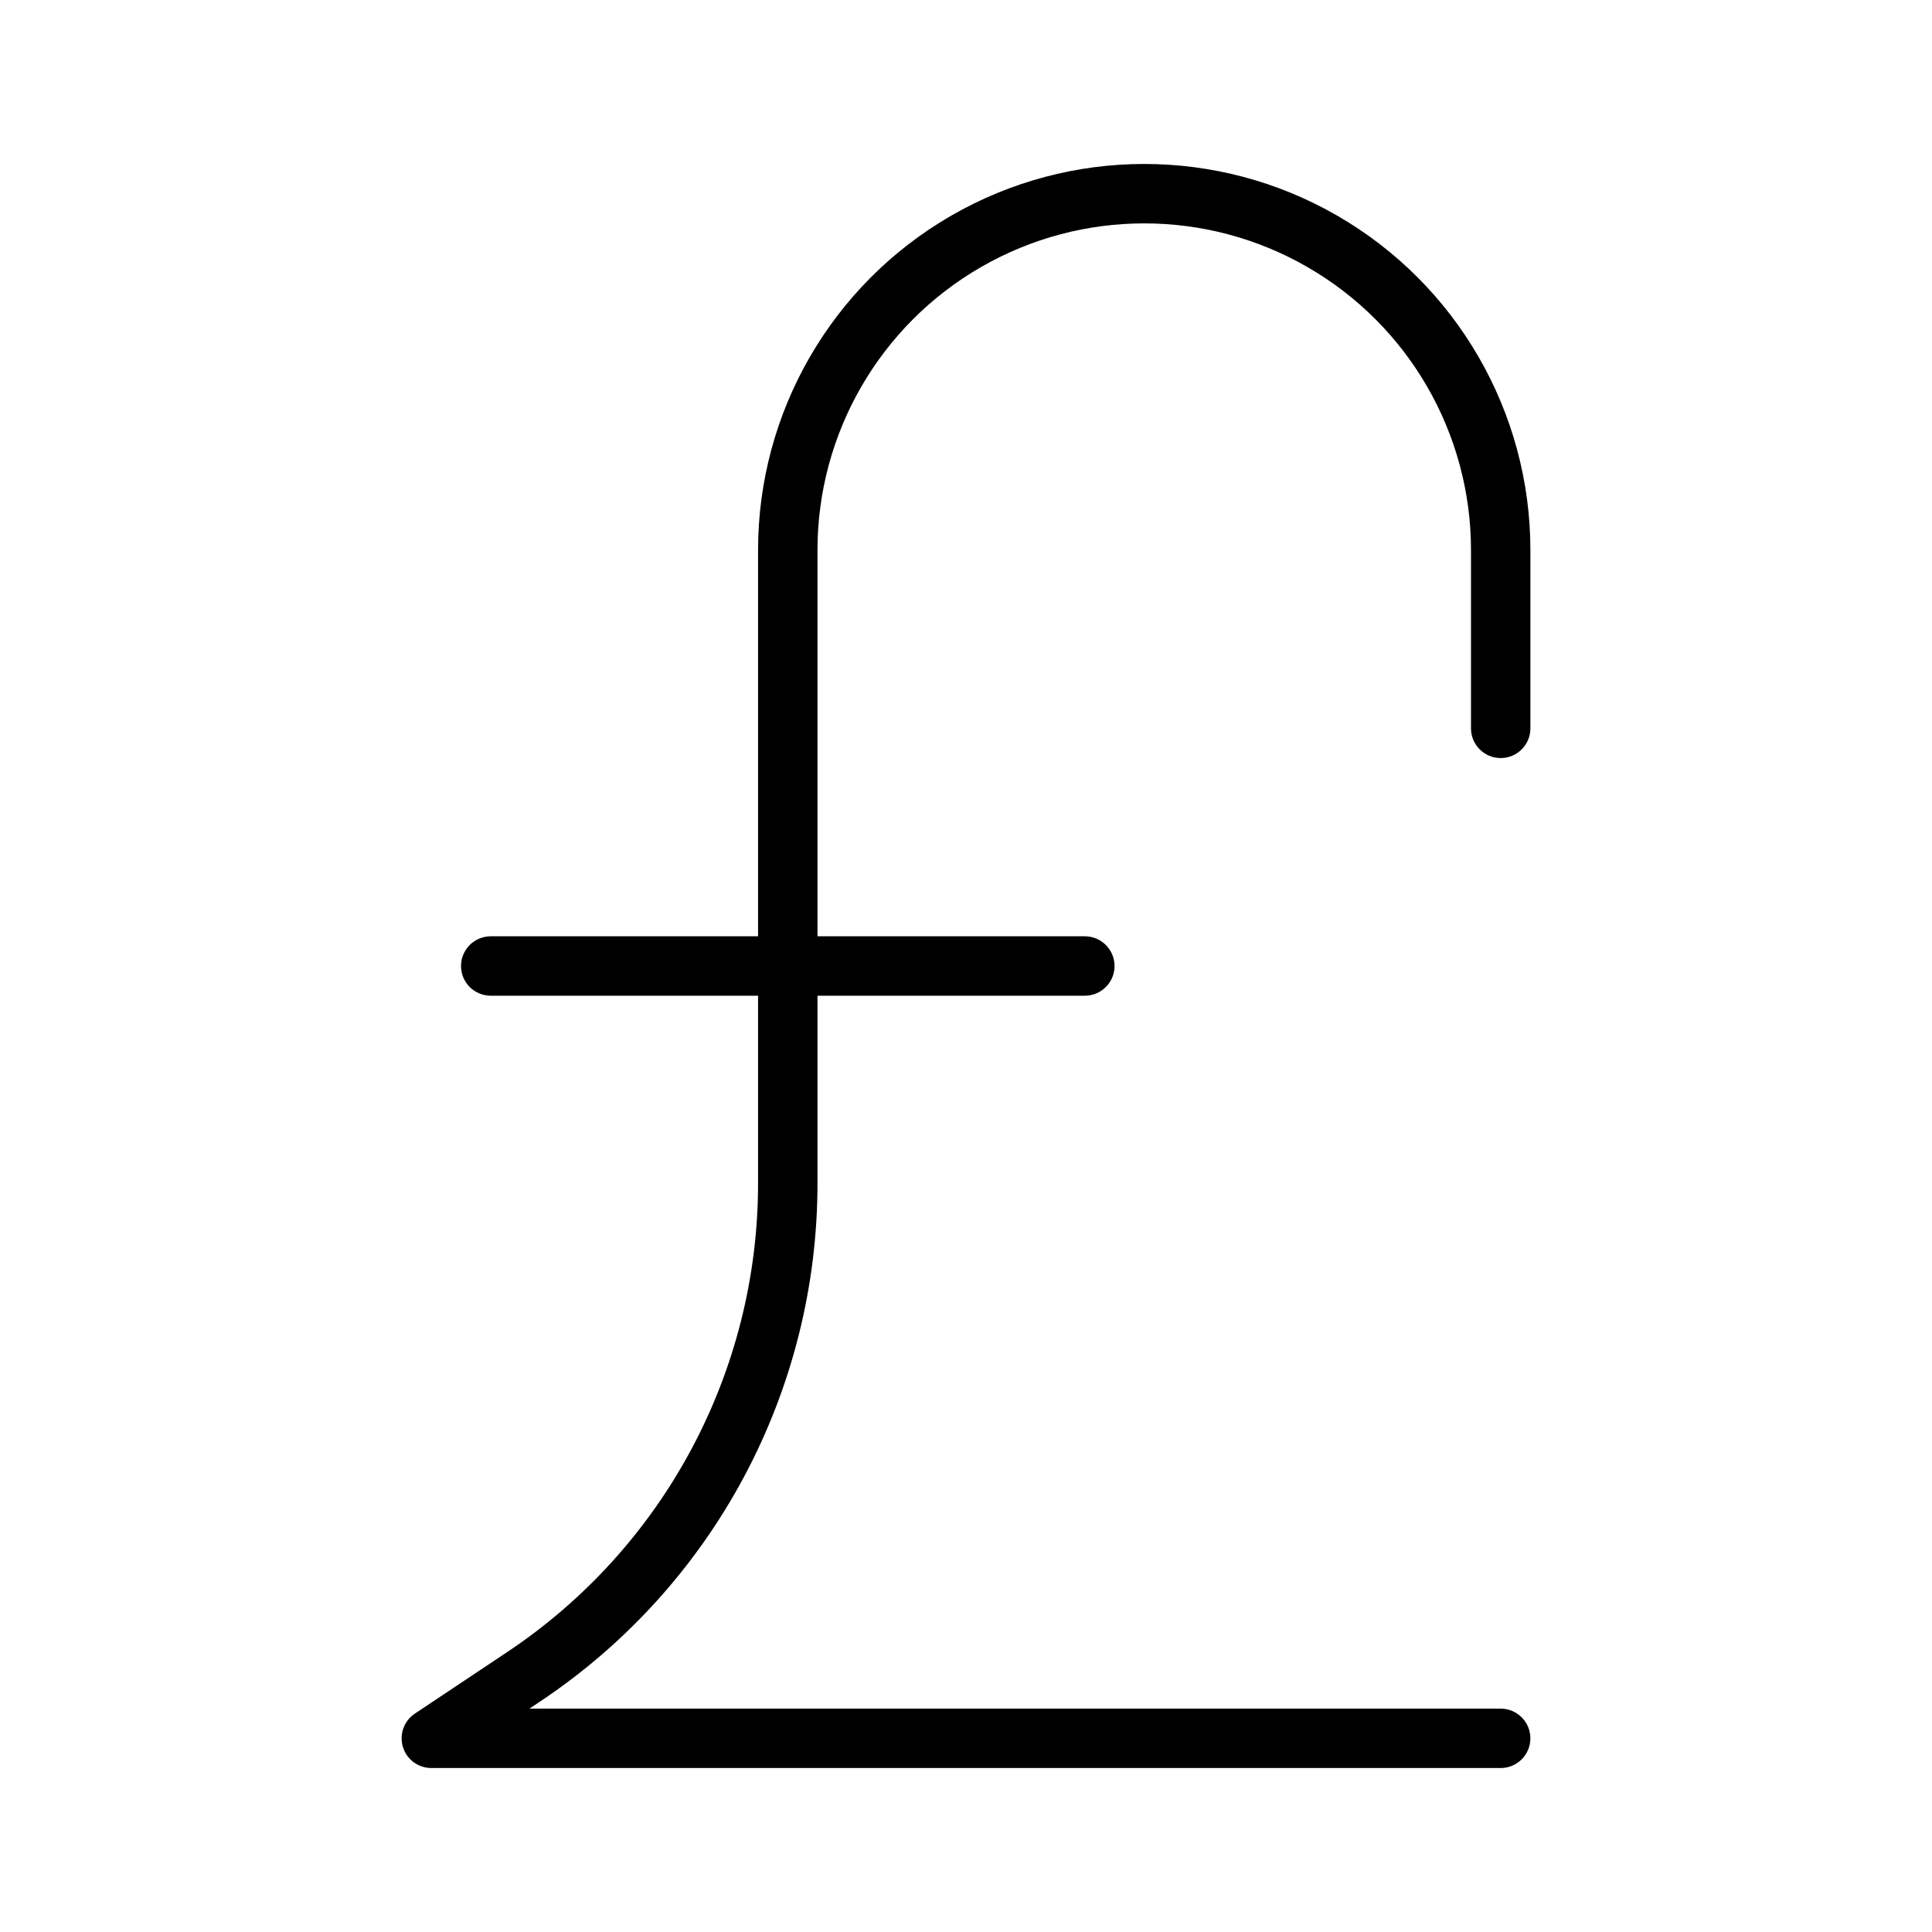 <?xml version="1.0" encoding="UTF-8"?>
<!-- Uploaded to: SVG Repo, www.svgrepo.com, Generator: SVG Repo Mixer Tools -->
<svg fill="#000000" width="800px" height="800px" version="1.1" viewBox="144 144 512 512" xmlns="http://www.w3.org/2000/svg">
 <path d="m278.3 581.89-24.359 16.234c-2.887 1.926-4.172 5.512-3.168 8.832 1.004 3.32 4.062 5.59 7.531 5.59h283.39c4.348 0 7.871-3.523 7.871-7.871s-3.523-7.871-7.871-7.871h-257.39l2.719-1.812 0.004-0.004c22.664-15.074 41.25-35.52 54.094-59.52s19.551-50.805 19.52-78.027v-49.566h70.852c4.348 0 7.871-3.523 7.871-7.871s-3.523-7.875-7.871-7.875h-70.852v-102.34c0-30.934 16.508-59.523 43.297-74.988 26.793-15.469 59.801-15.469 86.594 0 26.793 15.465 43.297 44.055 43.297 74.988v47.234c0 4.348 3.523 7.871 7.871 7.871 4.348 0 7.871-3.523 7.871-7.871v-47.234c0-36.559-19.504-70.344-51.168-88.625-31.664-18.281-70.672-18.281-102.34 0s-51.168 52.066-51.168 88.625v102.34h-70.848c-4.348 0-7.871 3.527-7.871 7.875s3.523 7.871 7.871 7.871h70.848v49.57-0.004c0.055 50.023-24.949 96.746-66.598 124.45z"/>
</svg>